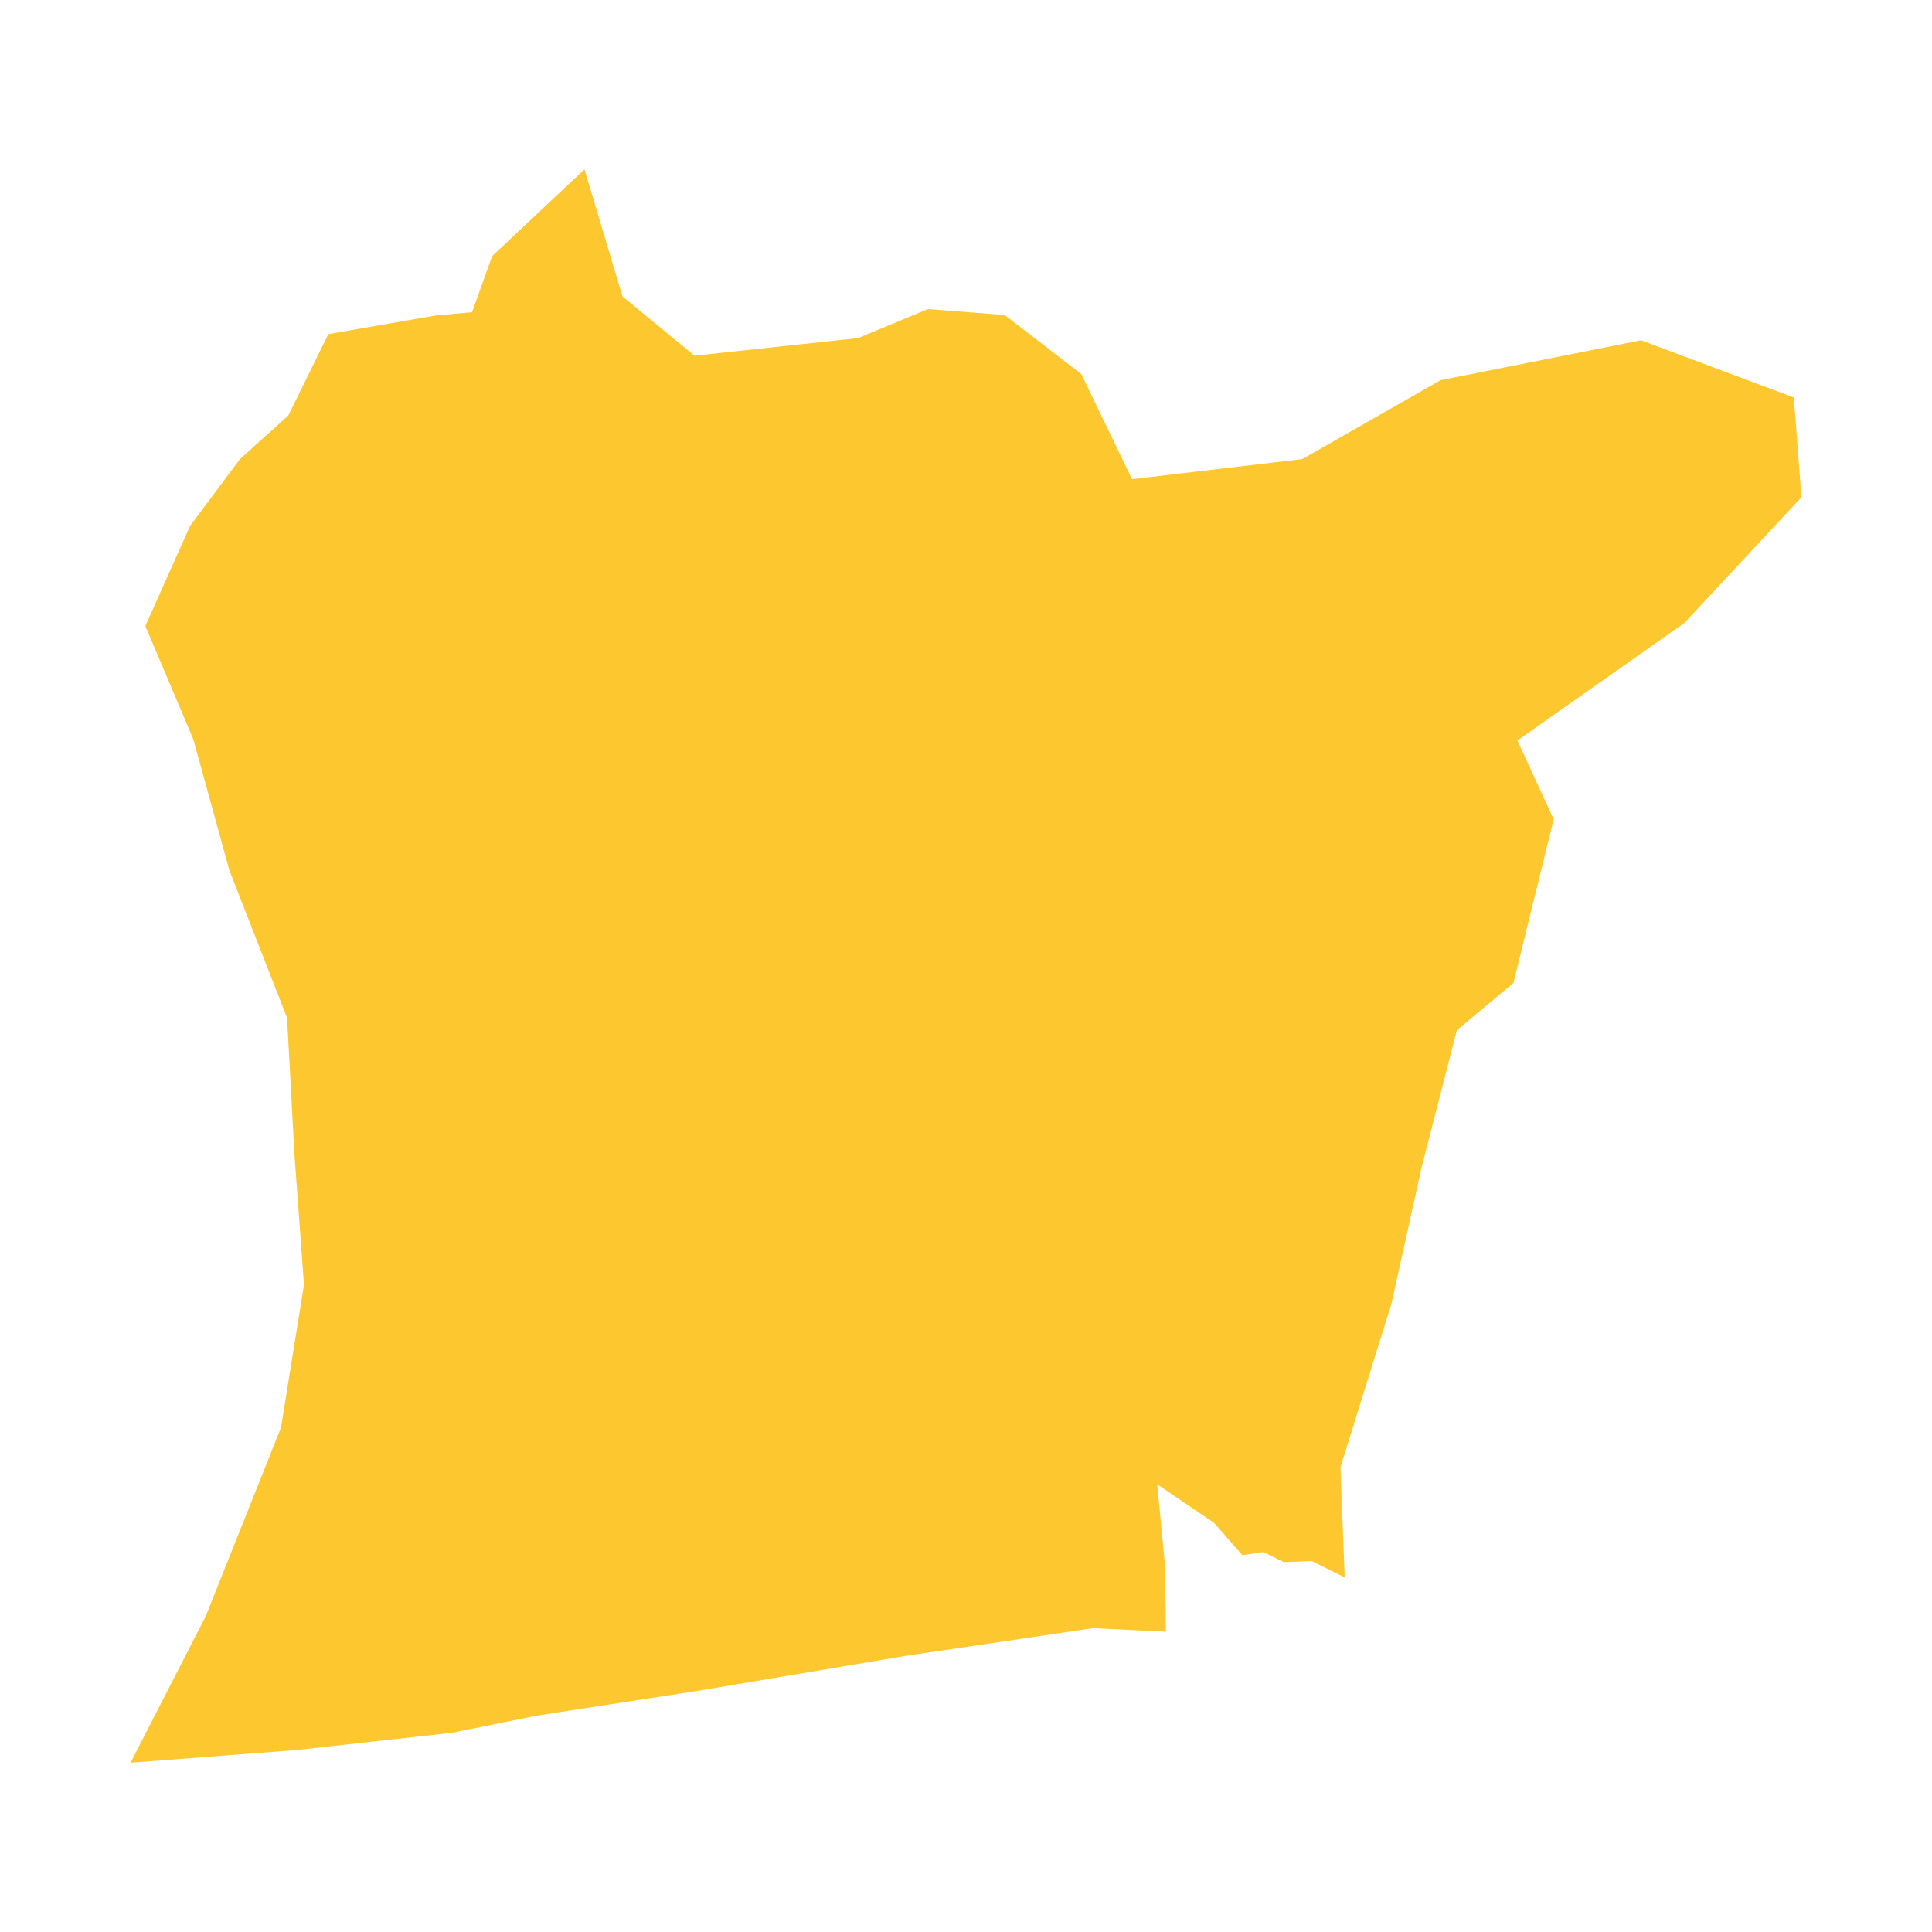<svg xmlns="http://www.w3.org/2000/svg" fill="#fdc82f80" width="256" height="256" viewBox="-20 -20 296 284.131"><path d="M0,244.131 11.52,221.677 23.056,192.762 26.571,170.892 25.101,150.829 23.983,130.023 15.161,107.461 9.604,87.307 2.265,69.98 9.13,54.613 16.787,44.381 24.173,37.726 30.294,25.257 46.792,22.395 52.318,21.904 55.406,13.297 69.547,0 75.359,19.475 86.404,28.561 111.451,25.87 122.171,21.42 133.917,22.332 145.662,31.369 153.439,47.479 179.525,44.404 200.705,32.314 231.414,26.2 254.832,34.968 256,50.244 238.056,69.517 212.479,87.521 218.042,99.584 211.875,124.671 203.202,131.905 197.806,152.899 193.18,173.801 185.367,198.862 186.023,215.742 181.007,213.242 176.695,213.398 173.556,211.857 170.346,212.338 166.005,207.382 157.291,201.47 158.484,213.844 158.612,224.063 147.452,223.517 118.561,227.793 86.729,233.149 62.293,236.91 49.3,239.537 25.52,242.179 0,244.131Z"/></svg>